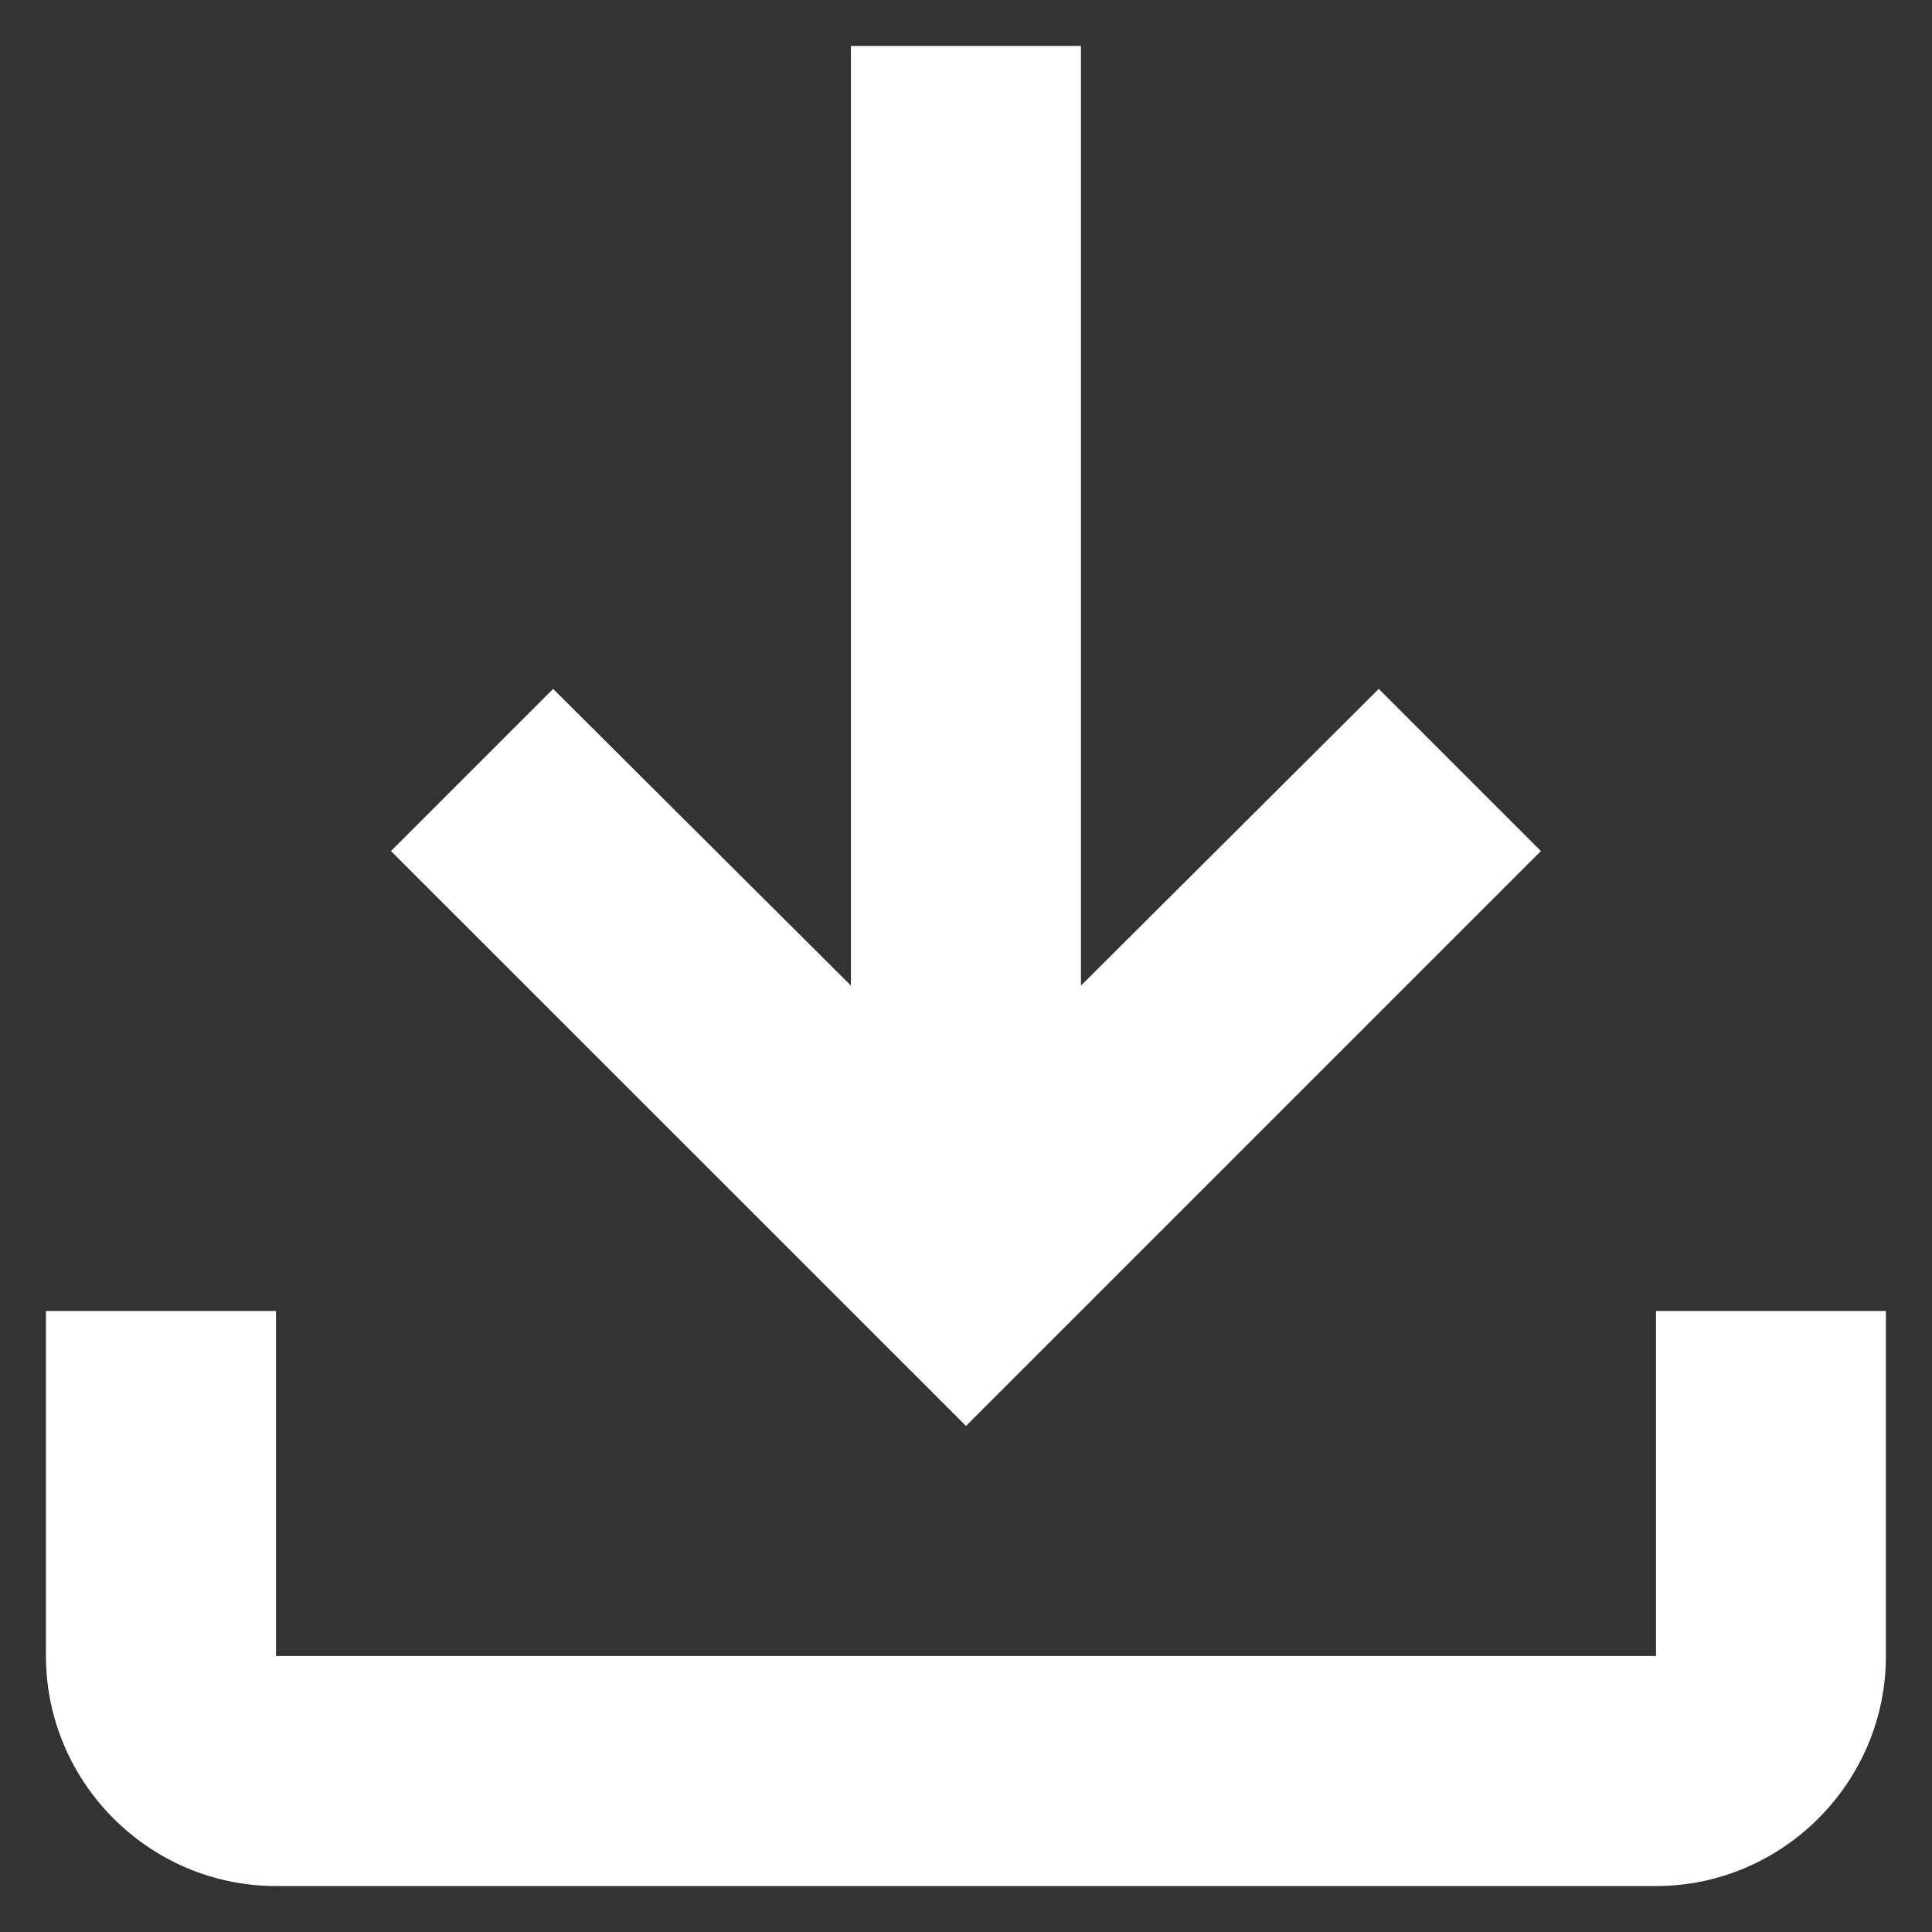 <svg width="14" height="14" viewBox="0 0 14 14" fill="none" xmlns="http://www.w3.org/2000/svg">
<rect x="0" y="0" width="14" height="14" fill="#333333" stroke="none"/>
<path d="M12 9.5V12H2V9.5H0.333V12C0.333 12.917 1.083 13.667 2 13.667H12C12.916 13.667 13.666 12.917 13.666 12V9.5H12ZM11.166 6.167L9.991 4.992L7.833 7.142V0.333H6.166V7.142L4.008 4.992L2.833 6.167L7 10.333L11.166 6.167Z" fill="white"/>
</svg>
